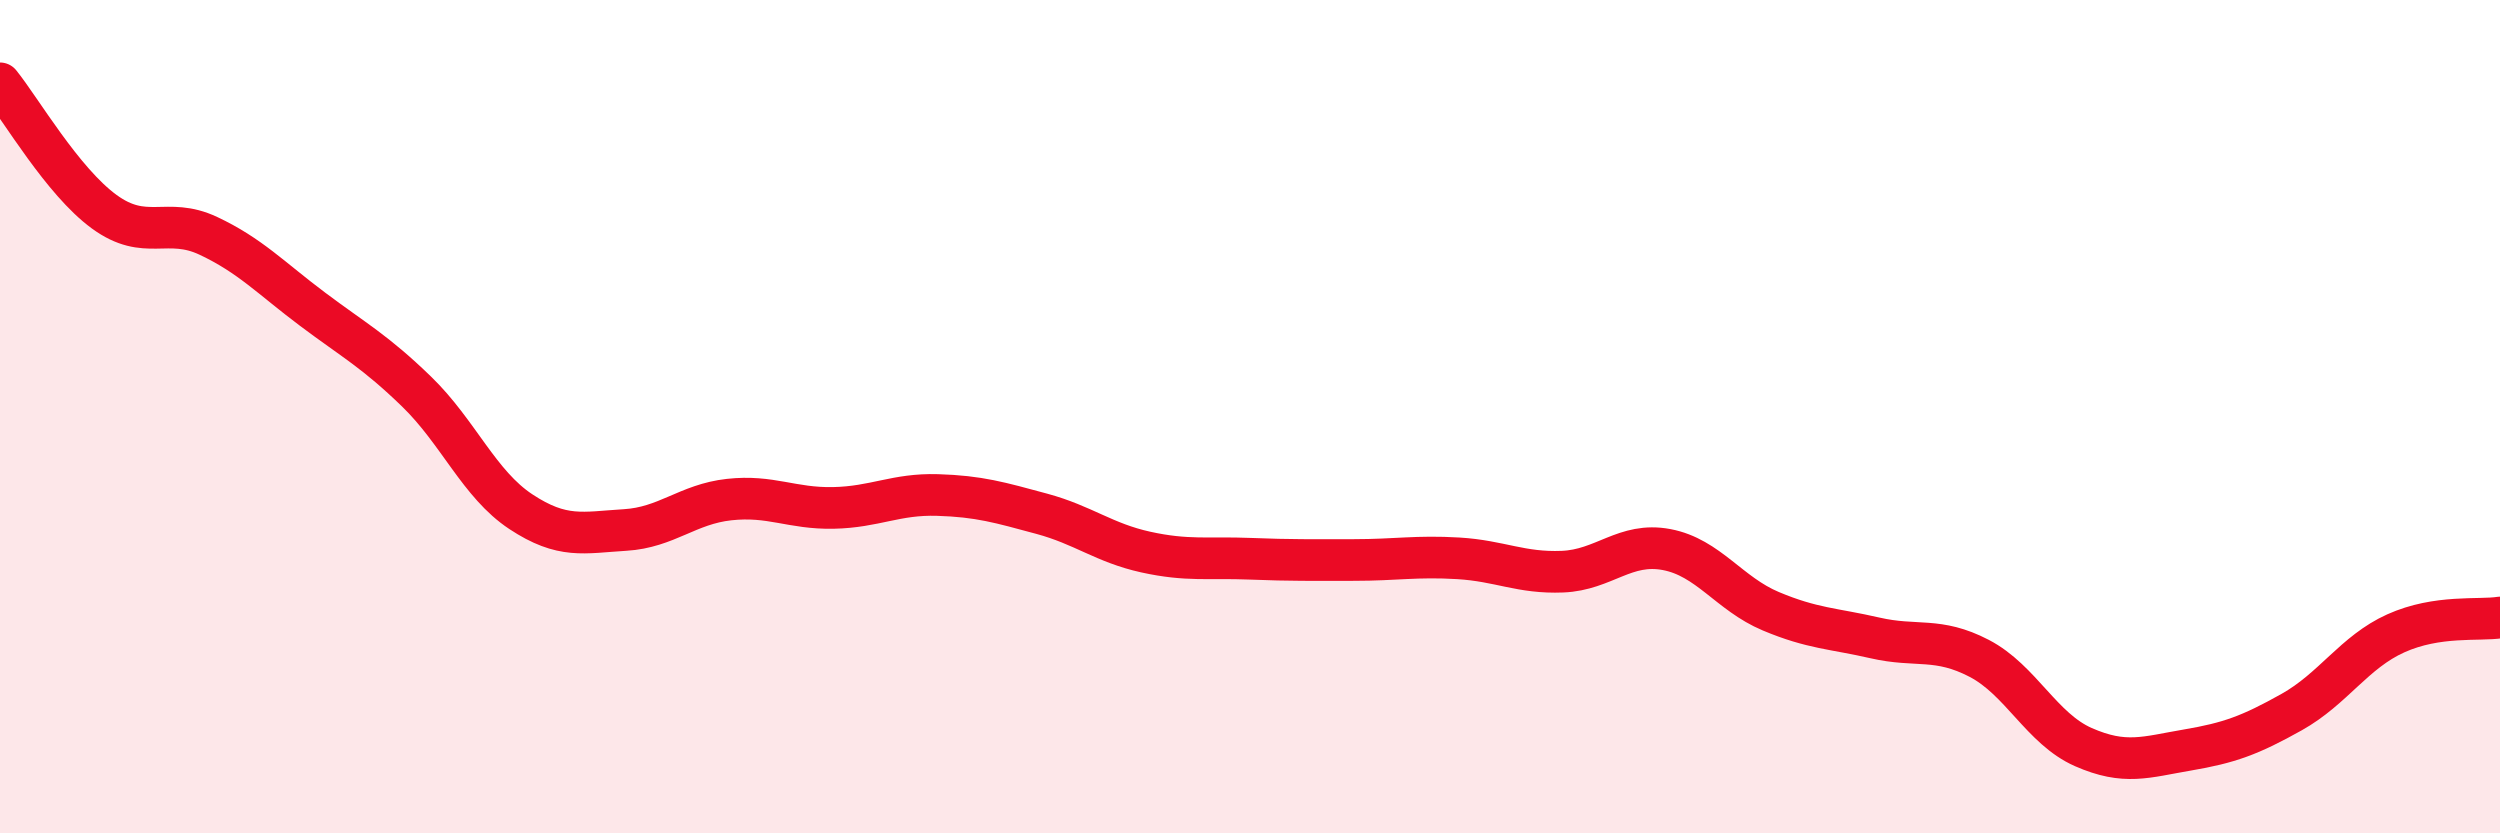 
    <svg width="60" height="20" viewBox="0 0 60 20" xmlns="http://www.w3.org/2000/svg">
      <path
        d="M 0,2 C 0.5,2.62 1.5,4.35 2.5,5.08 C 3.5,5.81 4,5.19 5,5.66 C 6,6.13 6.5,6.67 7.5,7.42 C 8.5,8.17 9,8.43 10,9.4 C 11,10.37 11.5,11.62 12.5,12.28 C 13.5,12.94 14,12.78 15,12.72 C 16,12.66 16.5,12.1 17.5,11.99 C 18.5,11.88 19,12.21 20,12.19 C 21,12.17 21.5,11.85 22.5,11.88 C 23.5,11.91 24,12.06 25,12.33 C 26,12.6 26.5,13.03 27.5,13.25 C 28.5,13.47 29,13.37 30,13.41 C 31,13.45 31.5,13.44 32.5,13.44 C 33.5,13.44 34,13.34 35,13.4 C 36,13.46 36.5,13.76 37.5,13.72 C 38.5,13.68 39,13 40,13.19 C 41,13.38 41.5,14.25 42.5,14.67 C 43.5,15.09 44,15.08 45,15.31 C 46,15.54 46.5,15.28 47.5,15.8 C 48.5,16.32 49,17.49 50,17.93 C 51,18.37 51.5,18.17 52.5,18 C 53.5,17.83 54,17.65 55,17.09 C 56,16.53 56.5,15.65 57.5,15.2 C 58.5,14.75 59.5,14.9 60,14.82L60 20L0 20Z"
        fill="#EB0A25"
        opacity="0.1"
        stroke-linecap="round"
        stroke-linejoin="round"
      />
      <path
        d="M 0,2 C 0.5,2.62 1.5,4.35 2.5,5.08 C 3.5,5.81 4,5.19 5,5.66 C 6,6.13 6.5,6.67 7.5,7.42 C 8.5,8.17 9,8.43 10,9.4 C 11,10.37 11.5,11.62 12.5,12.28 C 13.5,12.94 14,12.78 15,12.72 C 16,12.66 16.5,12.1 17.5,11.99 C 18.5,11.88 19,12.21 20,12.19 C 21,12.17 21.5,11.85 22.5,11.88 C 23.5,11.91 24,12.06 25,12.33 C 26,12.6 26.5,13.03 27.5,13.25 C 28.5,13.47 29,13.37 30,13.41 C 31,13.45 31.5,13.44 32.5,13.44 C 33.5,13.44 34,13.34 35,13.4 C 36,13.46 36.5,13.76 37.5,13.72 C 38.5,13.68 39,13 40,13.19 C 41,13.38 41.5,14.25 42.5,14.67 C 43.5,15.09 44,15.08 45,15.31 C 46,15.54 46.5,15.28 47.5,15.8 C 48.5,16.32 49,17.49 50,17.93 C 51,18.37 51.5,18.17 52.5,18 C 53.5,17.83 54,17.65 55,17.09 C 56,16.53 56.5,15.65 57.5,15.2 C 58.5,14.75 59.5,14.9 60,14.82"
        stroke="#EB0A25"
        stroke-width="1"
        fill="none"
        stroke-linecap="round"
        stroke-linejoin="round"
      />
    </svg>
  